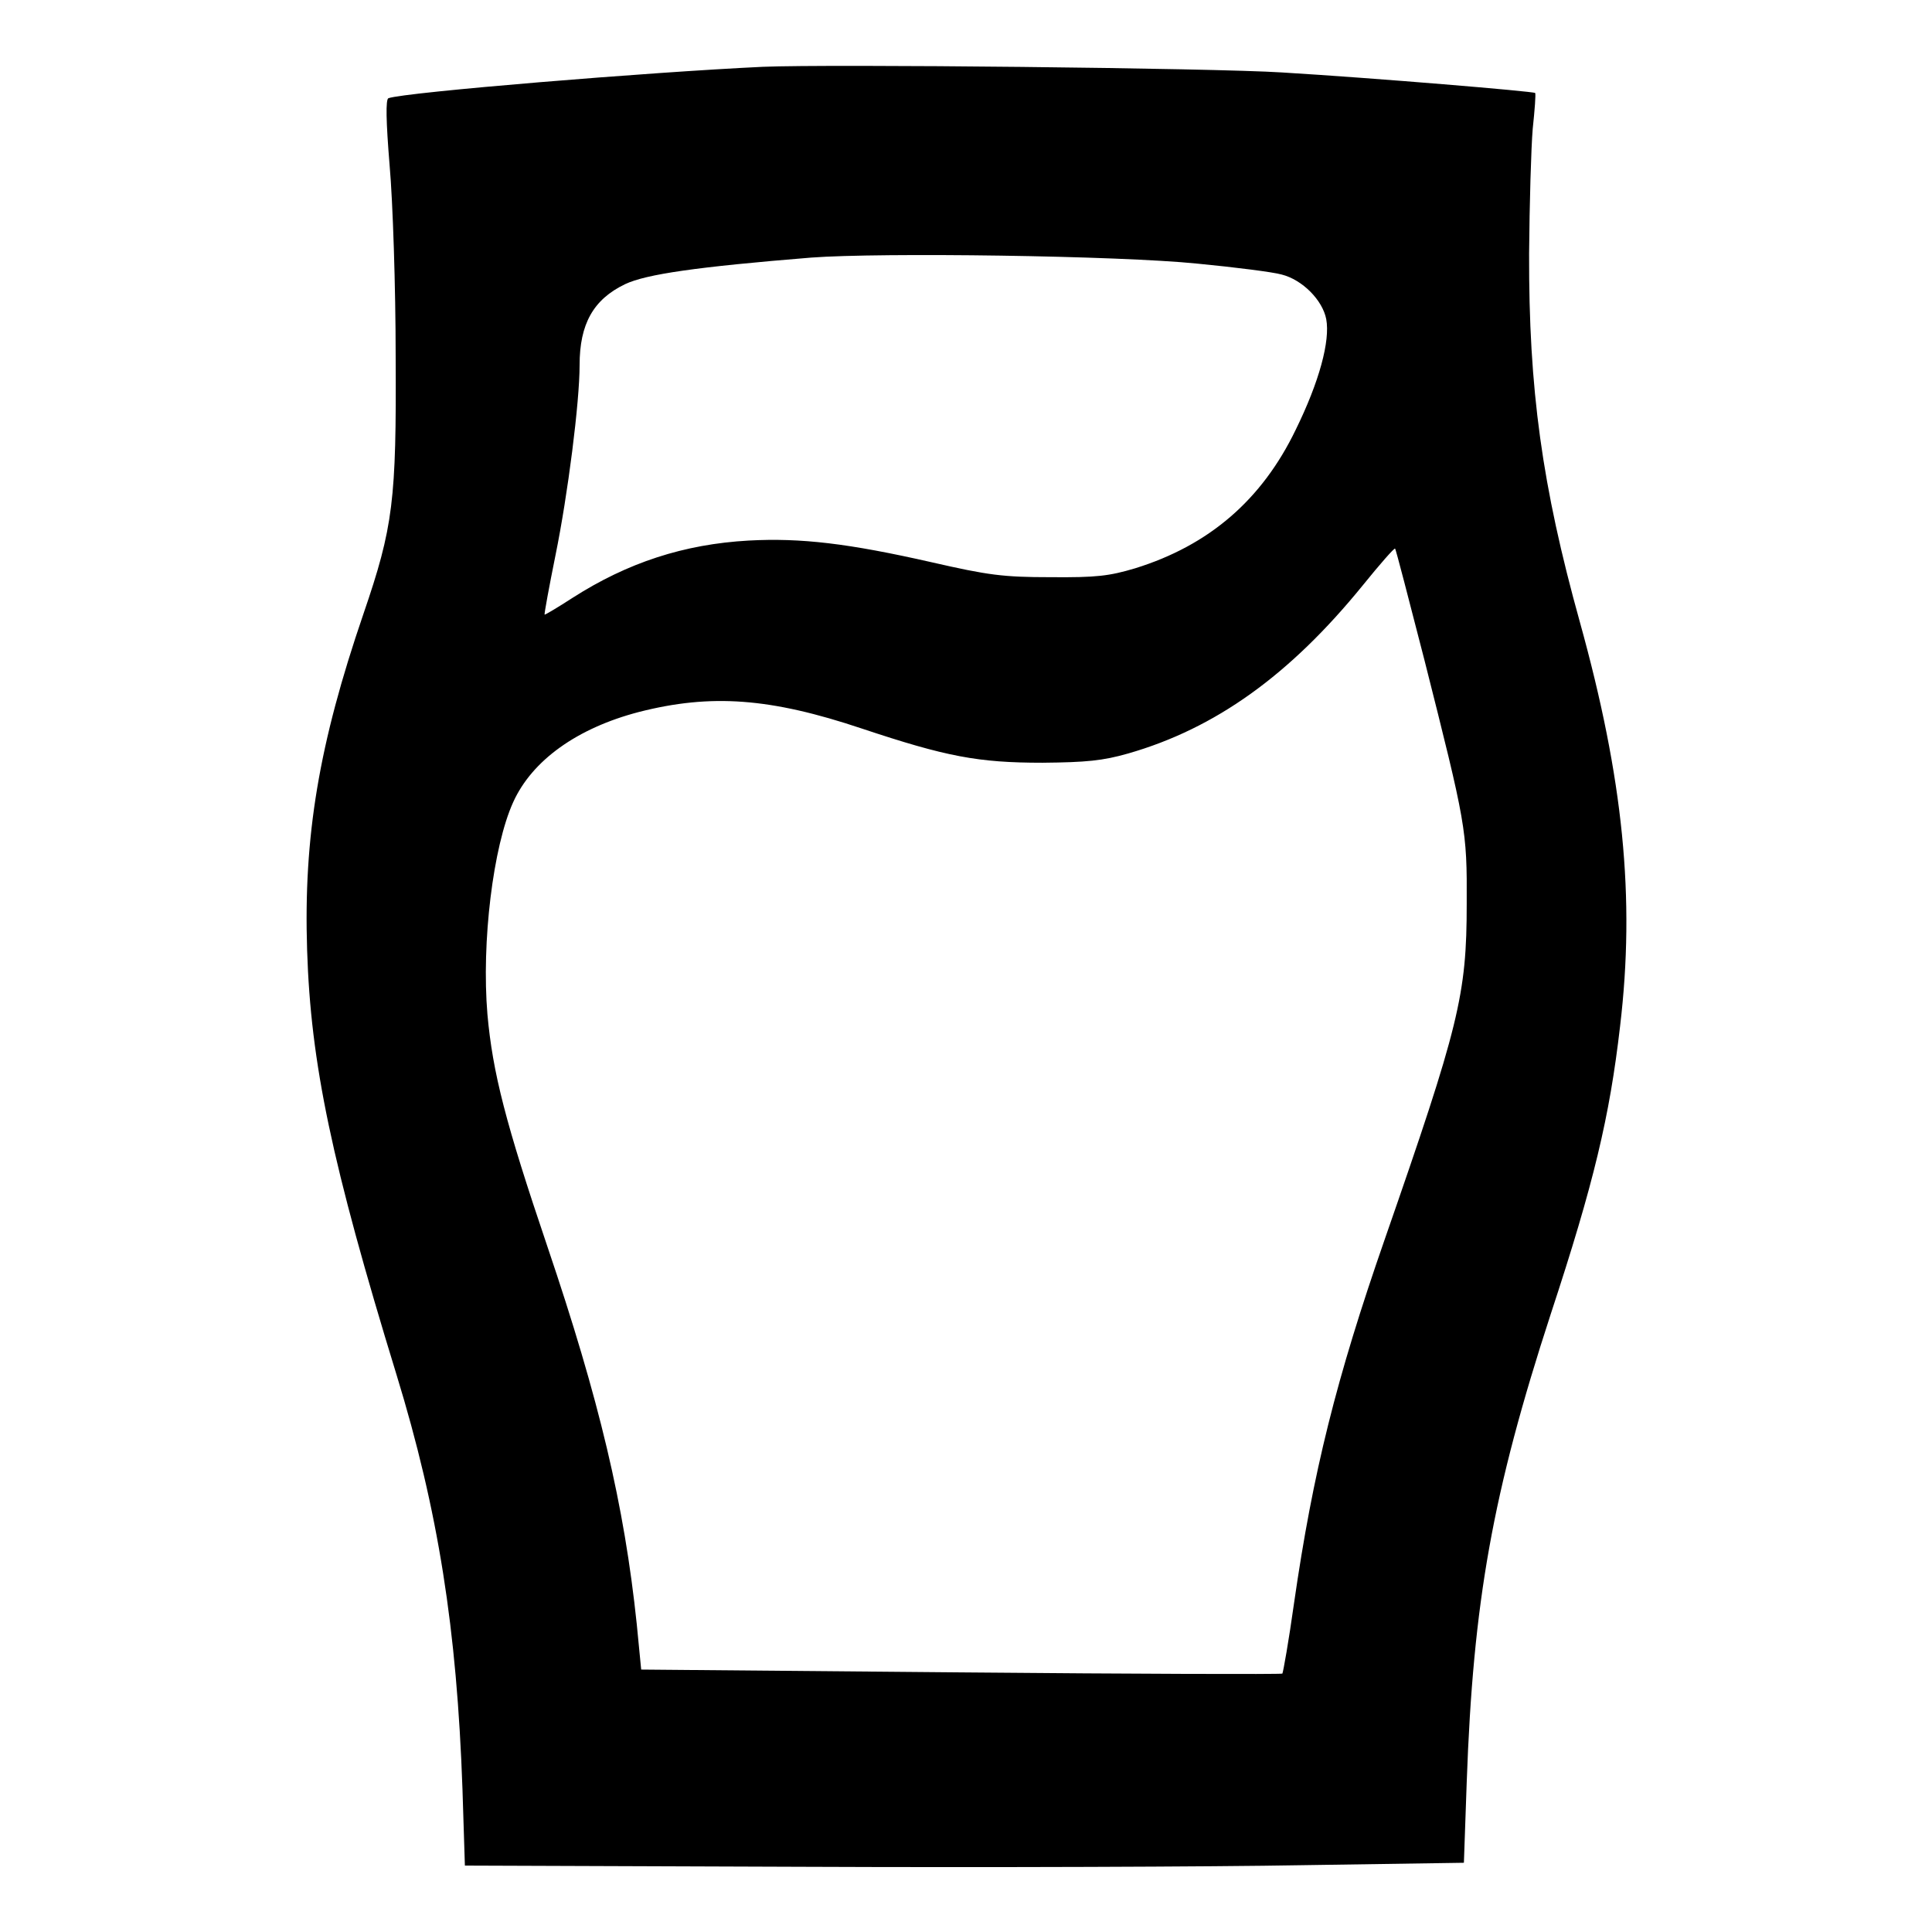 <?xml version="1.0" standalone="no"?>
<!DOCTYPE svg PUBLIC "-//W3C//DTD SVG 20010904//EN"
 "http://www.w3.org/TR/2001/REC-SVG-20010904/DTD/svg10.dtd">
<svg version="1.0" xmlns="http://www.w3.org/2000/svg"
 width="480pt" height="480pt" viewBox="0 0 480 480"
 preserveAspectRatio="xMidYMid meet">
<g transform="translate(0,480) scale(0.1,-0.1)"
fill="#000000" stroke="none">
<path d="M1895 4634 c-279 -13 -888 -63 -930 -78 -7 -3 -6 -57 3 -167 8 -90
15 -303 15 -474 2 -359 -6 -424 -80 -640 -111 -324 -149 -553 -140 -835 9
-283 61 -530 222 -1055 104 -339 150 -632 164 -1030 l6 -190 840 -3 c462 -2
1020 0 1241 4 l401 6 7 200 c16 449 64 719 209 1164 107 325 146 489 172 714
38 319 8 616 -100 1005 -94 338 -127 578 -126 915 1 124 5 263 9 310 5 47 8
87 6 89 -4 4 -397 37 -629 51 -172 11 -1123 21 -1290 14z m1080 -489 c94 -9
188 -21 209 -27 52 -13 102 -64 111 -111 10 -54 -17 -155 -76 -275 -84 -174
-215 -287 -399 -344 -64 -19 -95 -23 -210 -22 -118 0 -155 5 -295 37 -207 47
-325 61 -455 54 -161 -9 -301 -55 -437 -142 -37 -24 -69 -43 -70 -42 -1 2 11
68 27 147 31 152 60 381 60 473 0 102 34 163 113 201 53 25 179 43 462 66 173
13 764 5 960 -15z m564 -985 c103 -408 106 -421 105 -605 0 -228 -19 -303
-204 -835 -120 -345 -178 -577 -225 -903 -13 -93 -27 -172 -29 -175 -3 -2
-362 -1 -799 3 l-794 7 -11 113 c-31 296 -93 557 -222 938 -104 307 -136 432
-149 577 -15 179 14 417 64 527 47 104 159 184 312 224 180 46 327 35 554 -41
210 -70 289 -85 449 -85 109 1 150 5 213 23 216 62 401 194 583 418 42 52 78
93 80 91 2 -1 34 -126 73 -277z"/>
</g>
</svg>
